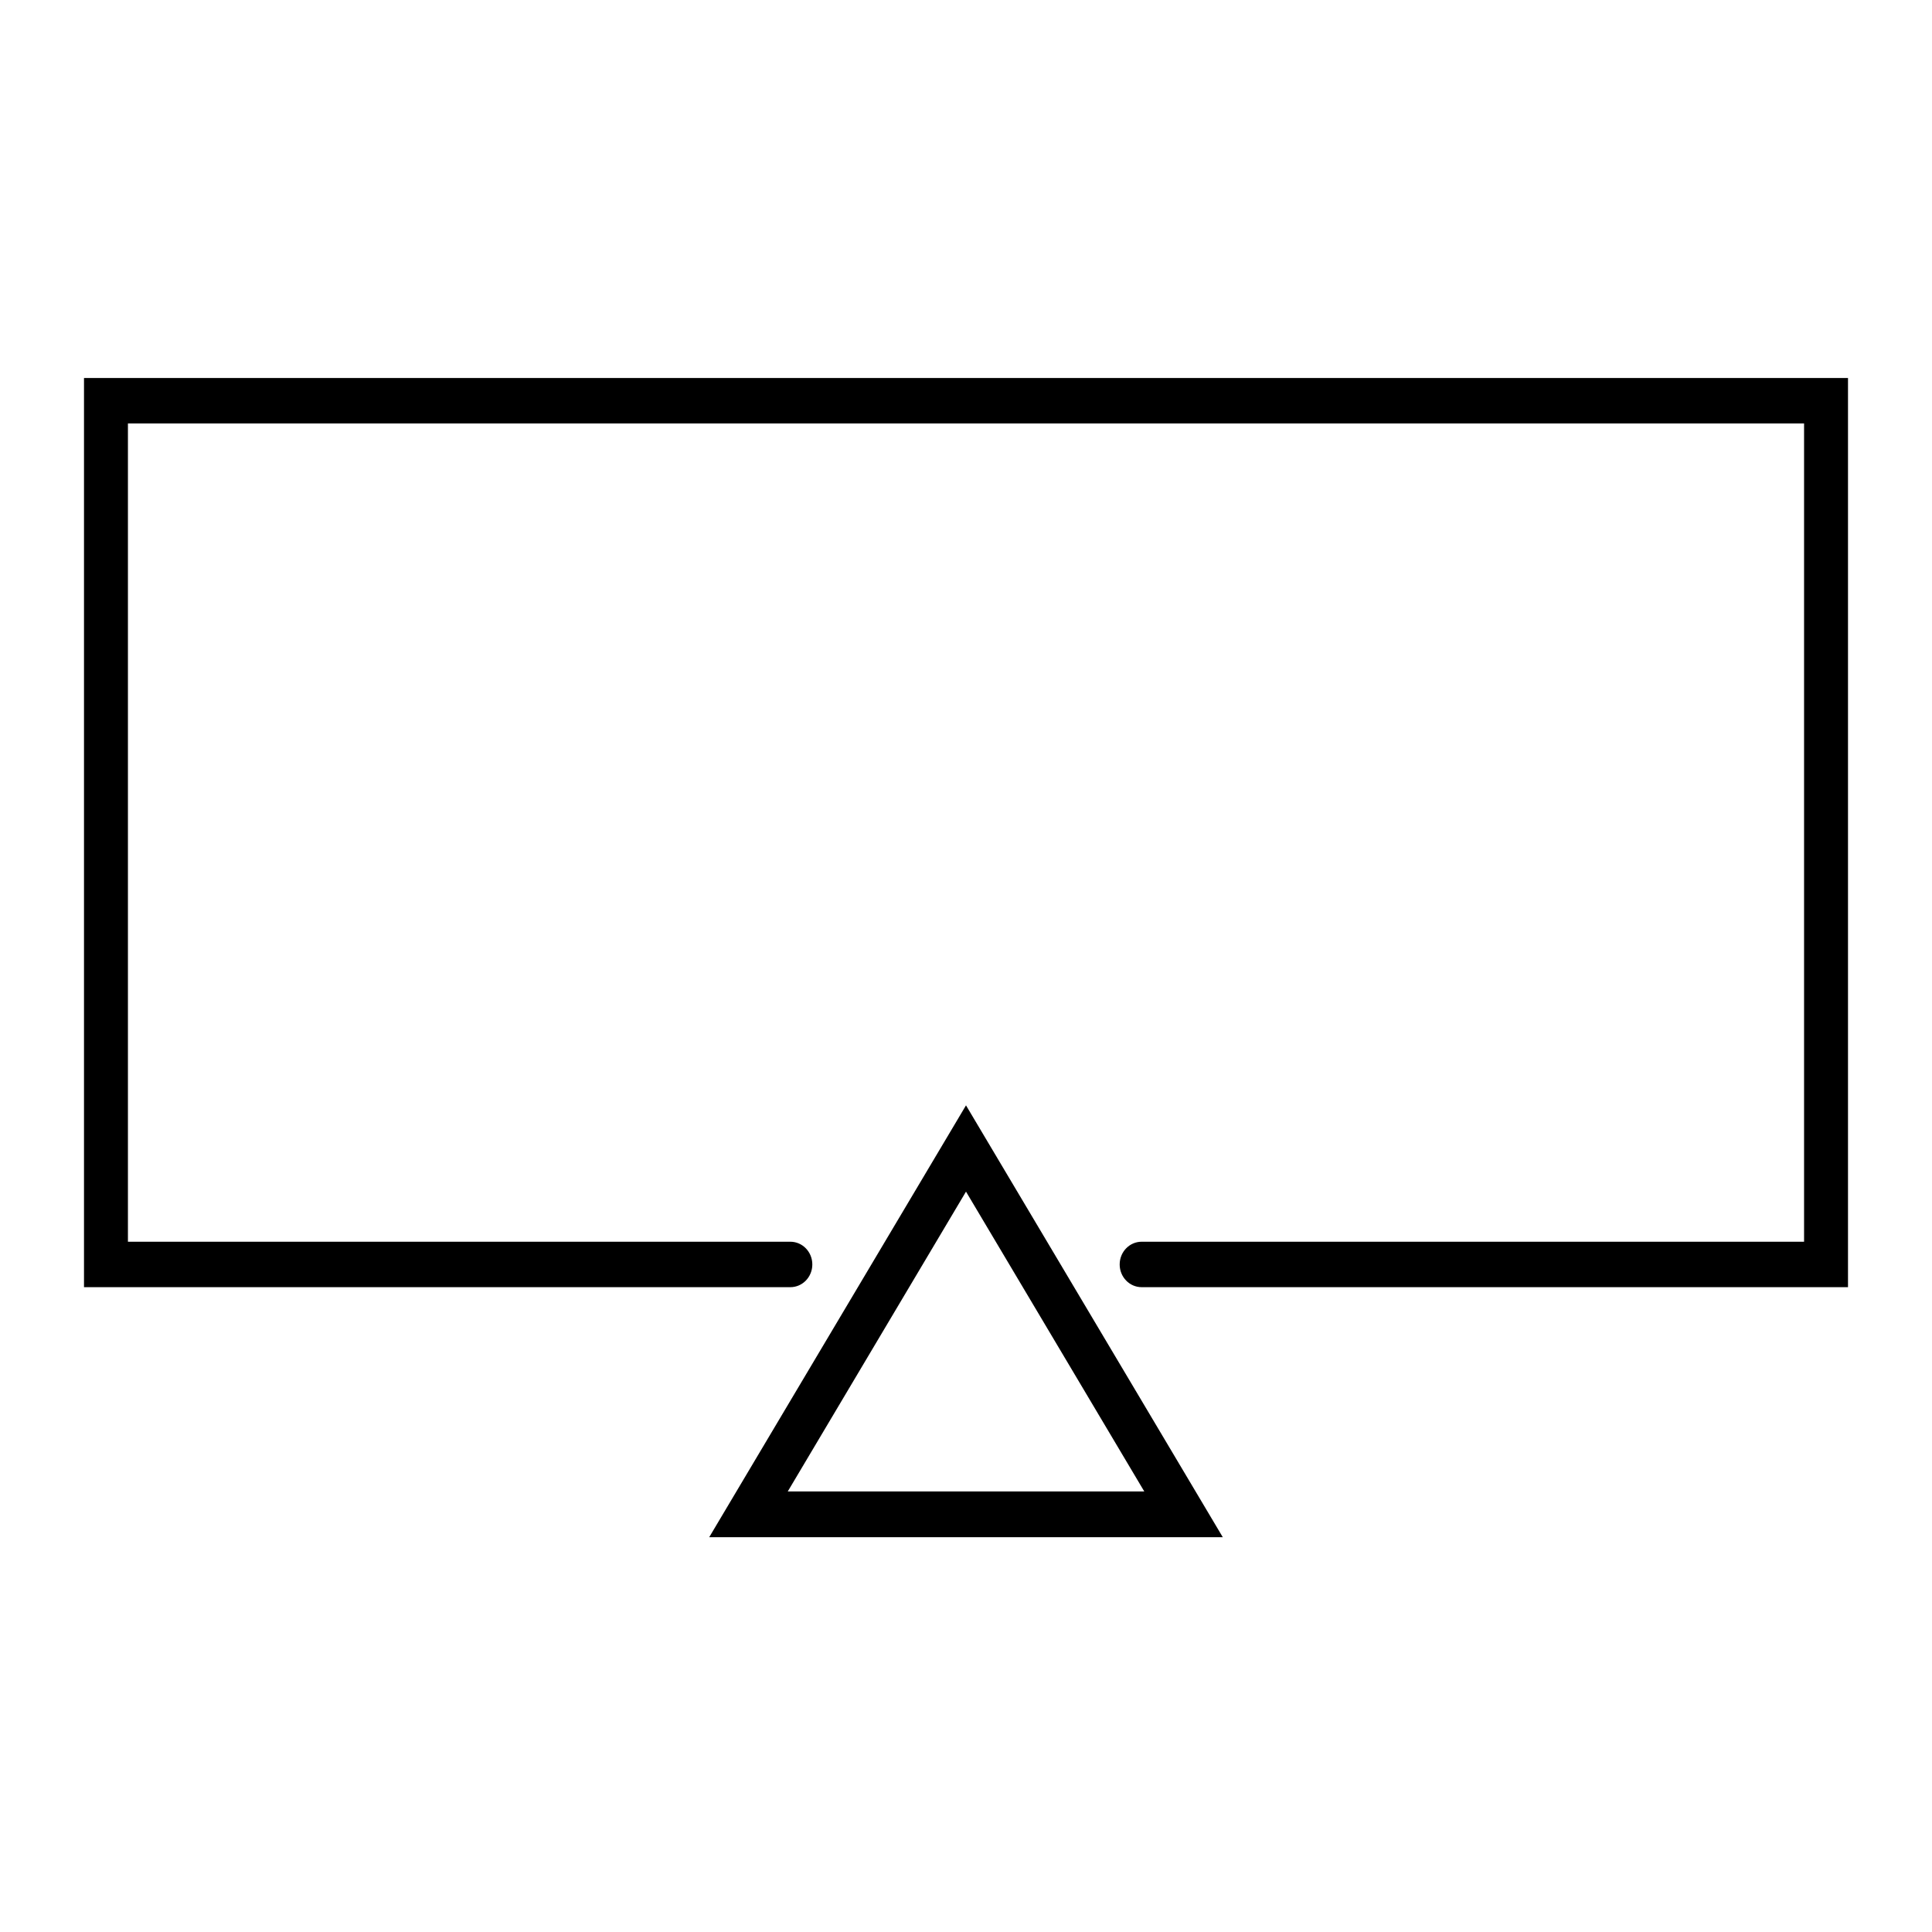 <?xml version="1.0" encoding="UTF-8" standalone="no"?>
<svg width="46px" height="46px" viewBox="0 0 46 46" version="1.1" xmlns="http://www.w3.org/2000/svg" xmlns:xlink="http://www.w3.org/1999/xlink">
    <!-- Generator: Sketch 49.1 (51147) - http://www.bohemiancoding.com/sketch -->
    <title>FlatScreenTV</title>
    <desc>Created with Sketch.</desc>
    <defs></defs>
    <g id="Page-1" stroke="none" stroke-width="1" fill="none" fill-rule="evenodd">
        <g id="FlatScreenTV">
            <rect id="Rectangle-Copy-11" fill="#FFFFFF" x="0" y="0" width="46" height="46"></rect>
            <g id="television" transform="translate(2, 9)" fill="#000000" fill-rule="nonzero">
                <path d="M14.886,27.6 L27.114,27.6 L21,17.318 L14.886,27.6 Z M16.756,26.511 L21,19.372 L25.245,26.511 L16.756,26.511 Z" id="Shape"></path>
                <path d="M0,0 L0,21.647 L16.818,21.647 C17.107,21.647 17.341,21.405 17.341,21.106 C17.341,20.807 17.107,20.565 16.818,20.565 L1.046,20.565 L1.046,1.082 L40.954,1.082 L40.954,20.565 L25.182,20.565 C24.893,20.565 24.659,20.807 24.659,21.106 C24.659,21.405 24.893,21.647 25.182,21.647 L42,21.647 L42,0 L0,0 Z" id="Shape"></path>
            </g>
        </g>
    </g>
</svg>